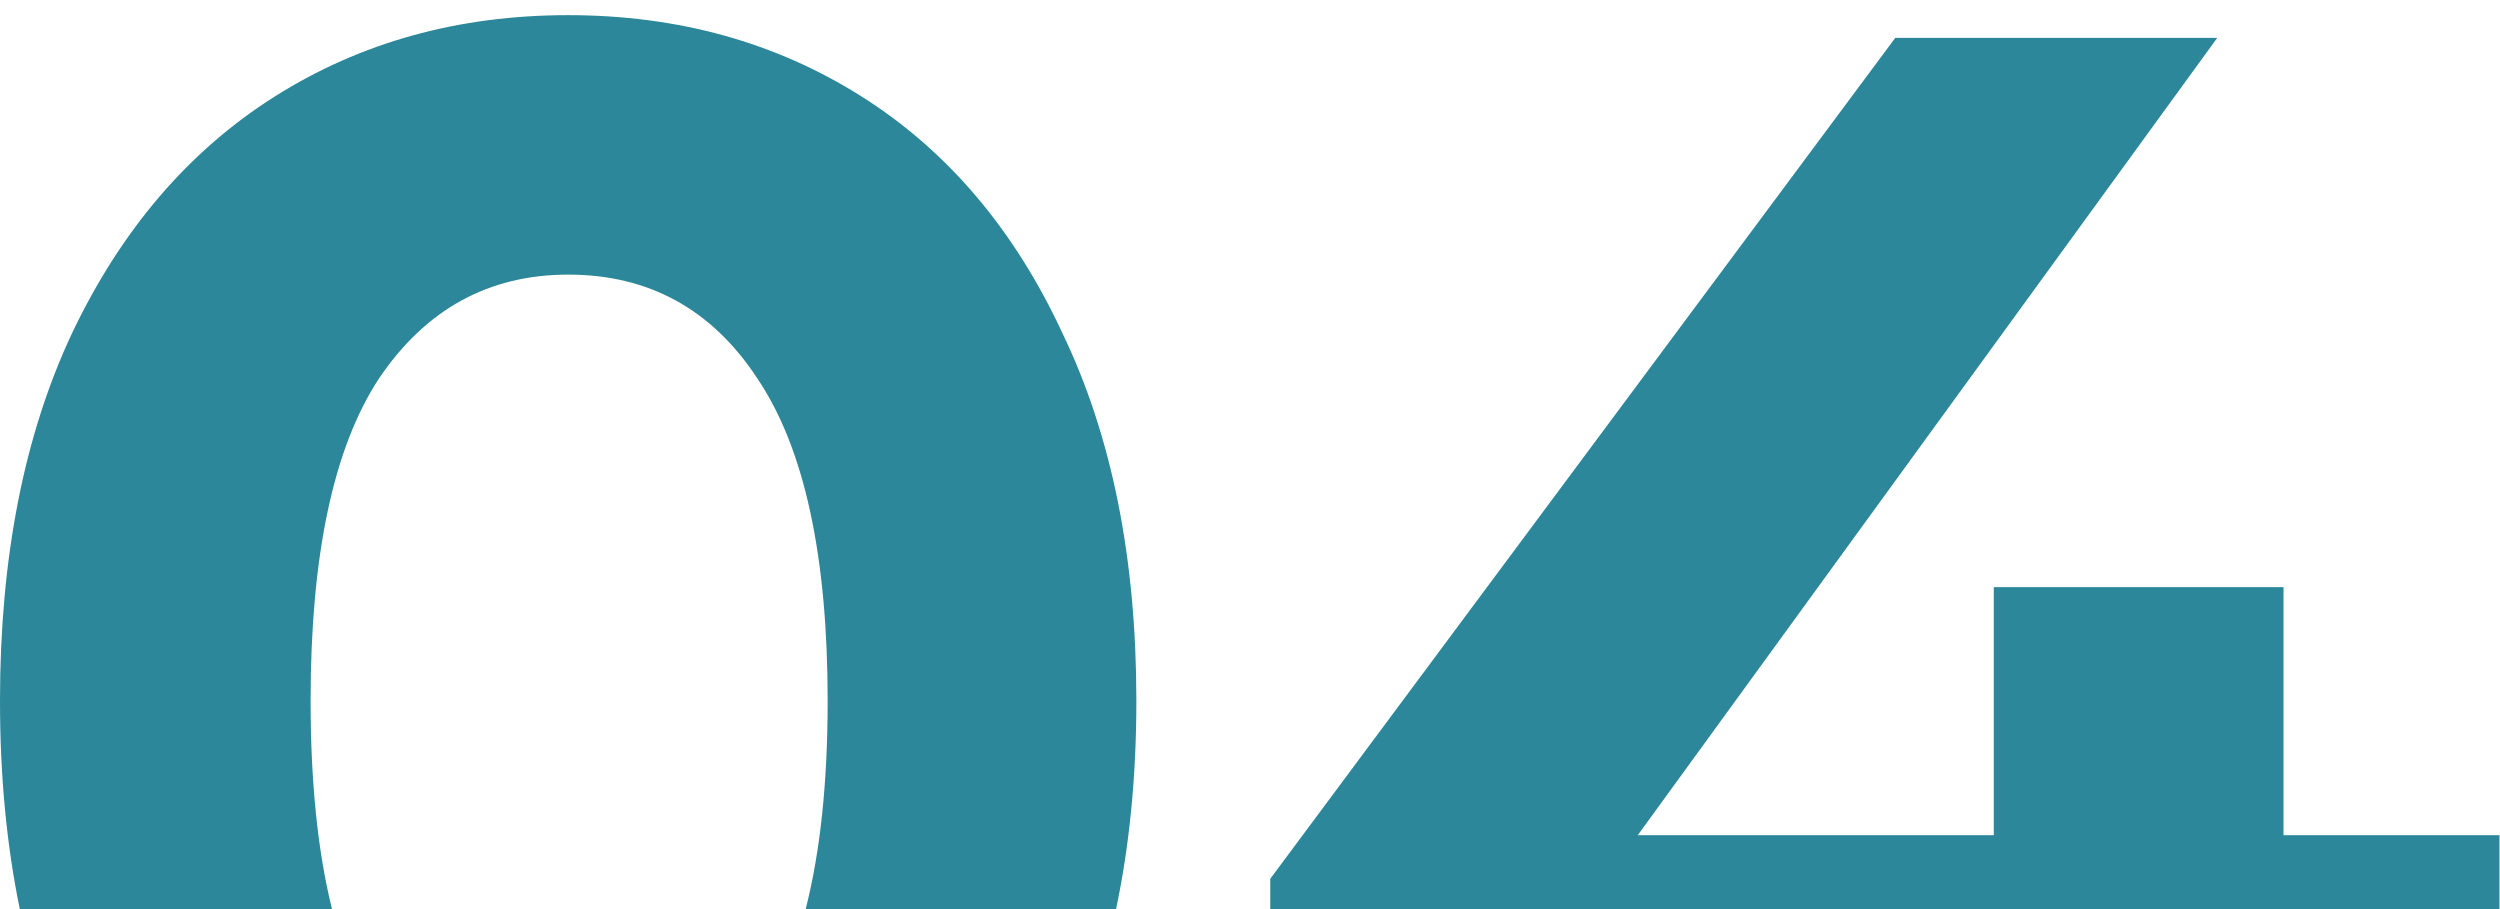 <?xml version="1.0" encoding="UTF-8"?> <svg xmlns="http://www.w3.org/2000/svg" width="66" height="24" viewBox="0 0 66 24" fill="none"><path fill-rule="evenodd" clip-rule="evenodd" d="M29.464 24C29.821 22.309 30 20.476 30 18.5C30 14.733 29.35 11.5 28.05 8.8C26.783 6.067 25.017 3.983 22.75 2.55C20.483 1.117 17.9 0.4 15 0.4C12.1 0.4 9.517 1.117 7.25 2.55C4.983 3.983 3.2 6.067 1.9 8.8C0.633 11.5 0 14.733 0 18.5C0 20.476 0.174 22.309 0.523 24H8.765C8.388 22.48 8.2 20.647 8.2 18.5C8.2 14.667 8.8 11.833 10 10C11.233 8.167 12.9 7.25 15 7.25C17.133 7.25 18.8 8.167 20 10C21.233 11.833 21.85 14.667 21.85 18.5C21.85 20.647 21.657 22.48 21.27 24H29.464ZM65.986 24H33.535V23.2L50.035 1H58.535L43.236 22.05H52.636V15.5H60.285V22.05H65.986V24Z" fill="#2B8799"></path></svg> 